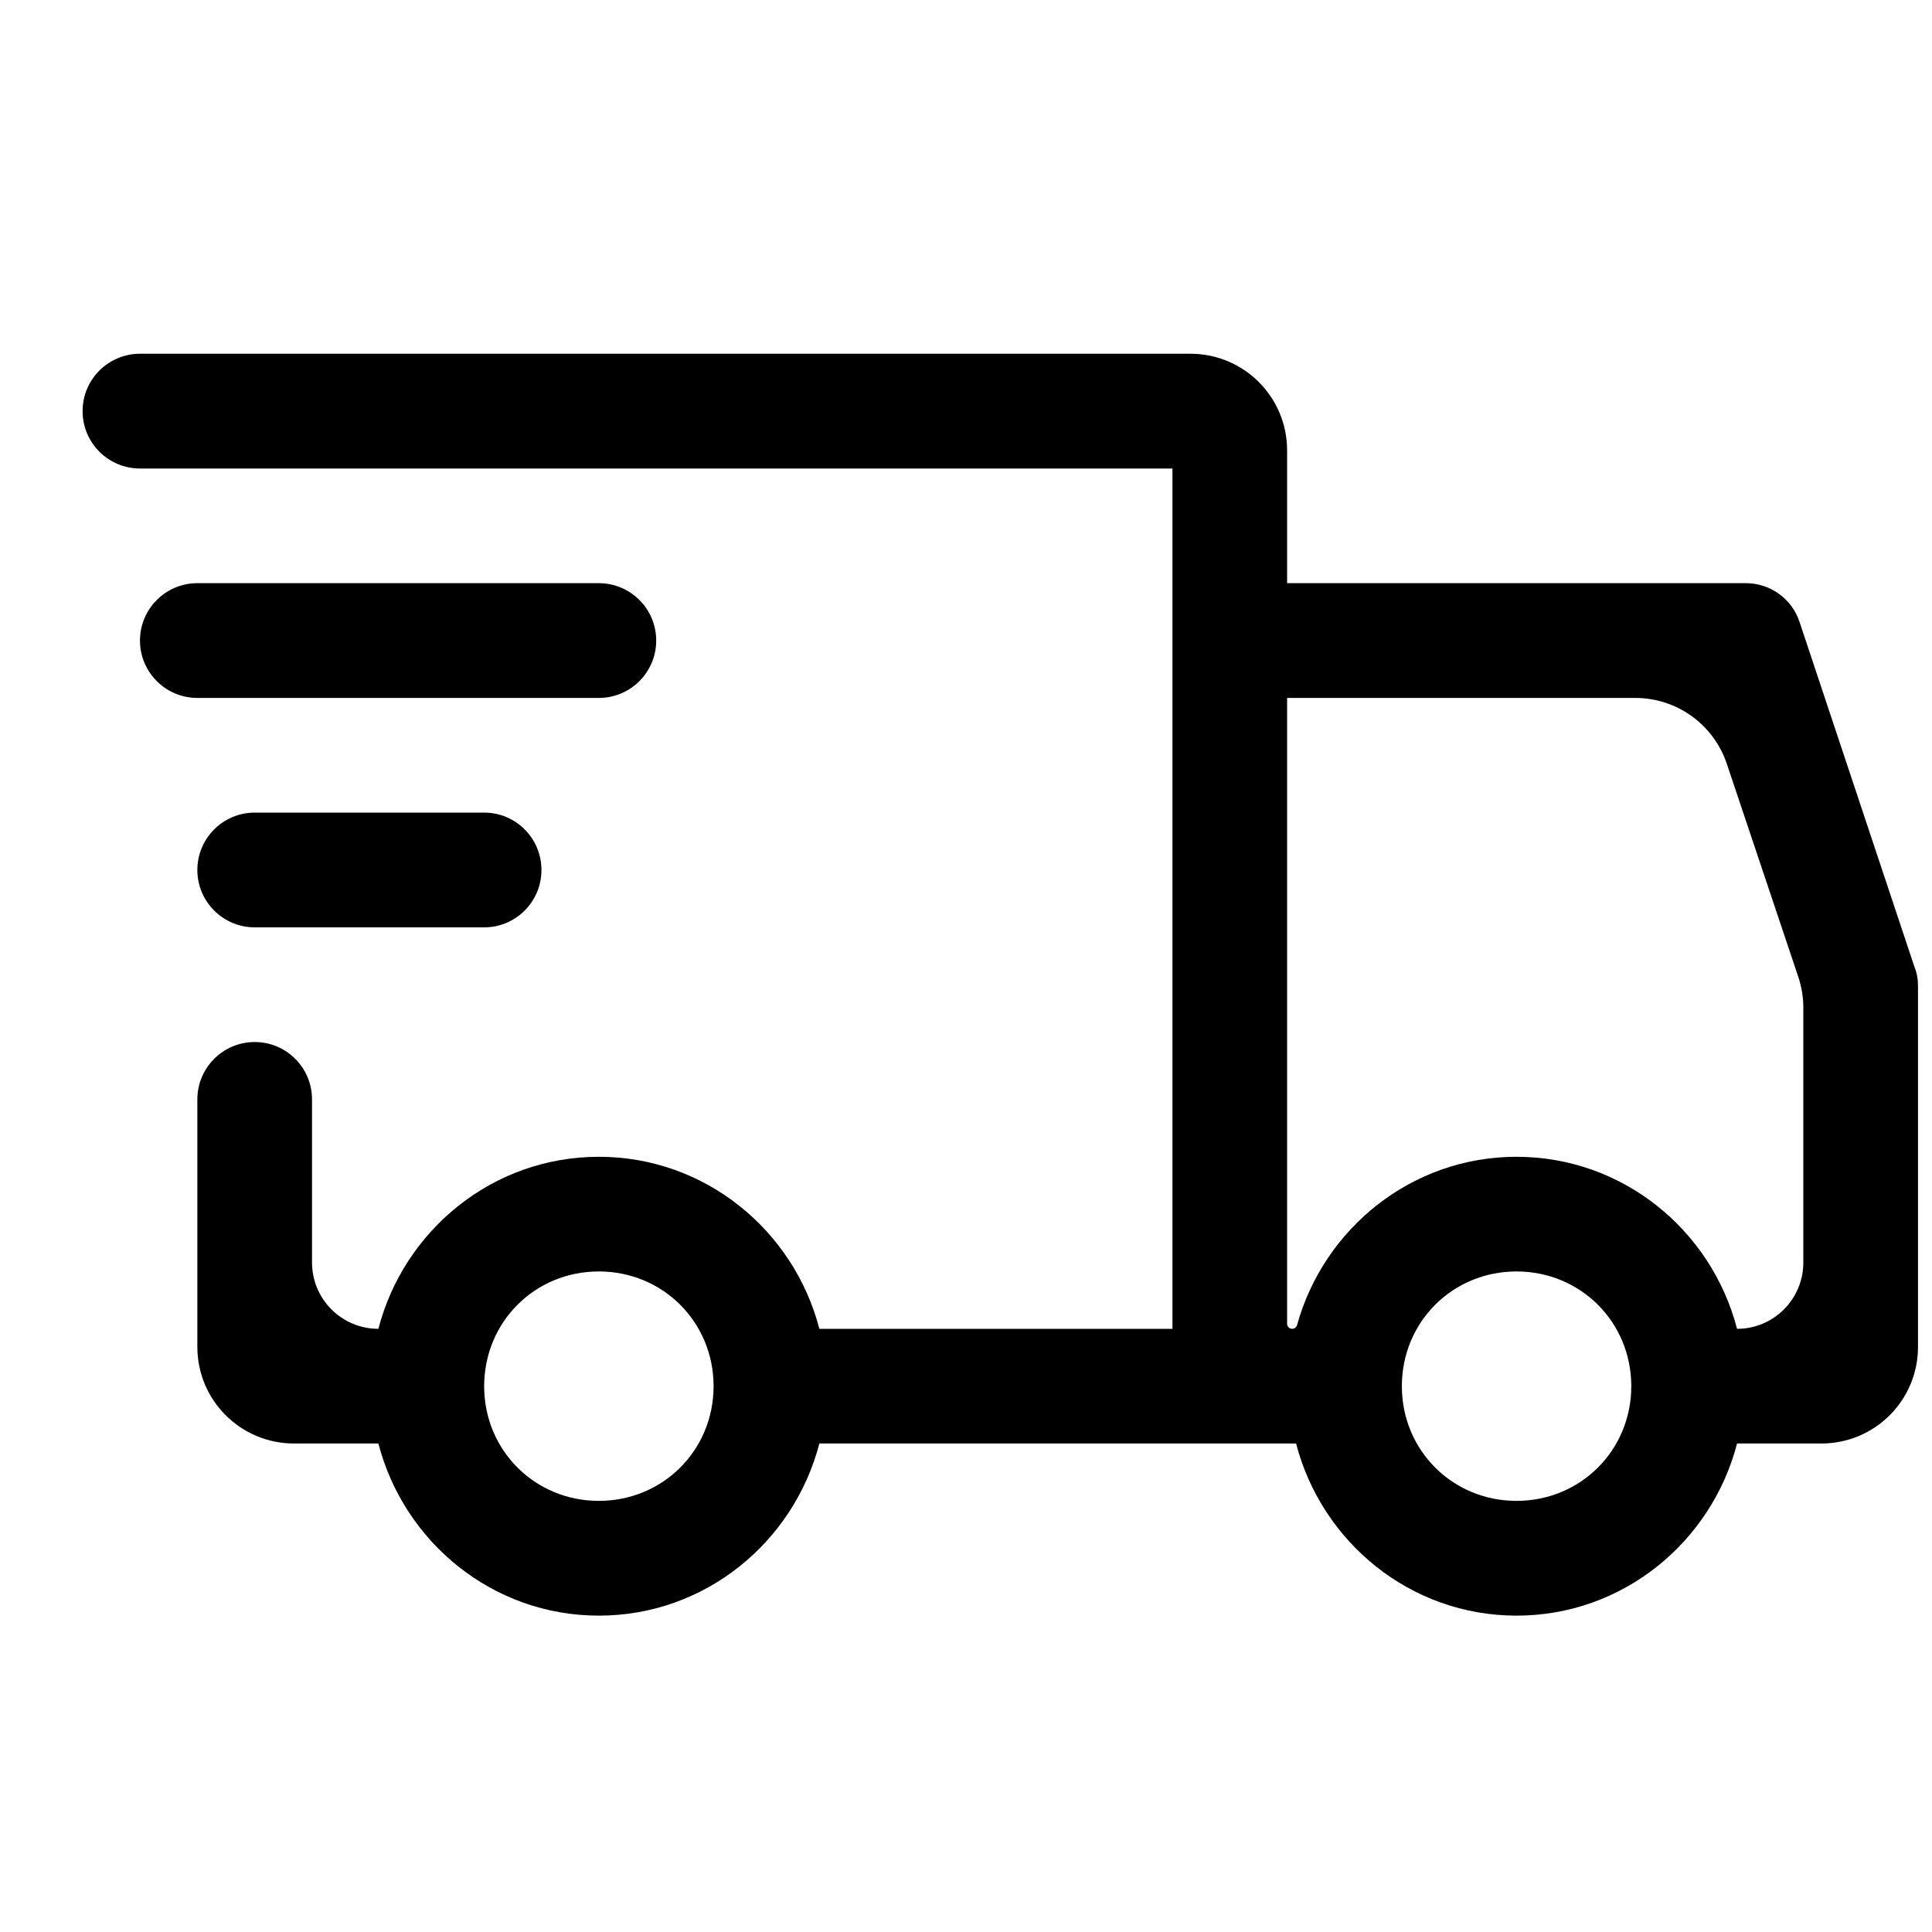 <svg xmlns="http://www.w3.org/2000/svg" width="20" height="20" viewBox="0 0 20 20" fill="none">
  <g clip-path="url(#clip0_450_16193)">
    <path d="M1.449 3.662C1.121 3.662 0.855 3.928 0.855 4.256C0.855 4.584 1.121 4.85 1.449 4.85H12.137V13.756H8.482C8.217 12.735 7.299 11.975 6.199 11.975C5.1 11.975 4.182 12.735 3.917 13.756C3.538 13.756 3.23 13.449 3.23 13.069V11.381C3.23 11.053 2.965 10.787 2.637 10.787C2.309 10.787 2.043 11.053 2.043 11.381V13.943C2.043 14.496 2.491 14.943 3.043 14.943H3.917C4.182 15.964 5.1 16.725 6.199 16.725C7.299 16.725 8.217 15.964 8.482 14.943H13.417C13.682 15.964 14.6 16.725 15.699 16.725C16.799 16.725 17.717 15.964 17.982 14.943H18.855C19.408 14.943 19.855 14.496 19.855 13.943V10.201C19.855 10.135 19.843 10.069 19.818 10.008L18.631 6.445C18.554 6.202 18.329 6.037 18.074 6.037H13.324V4.662C13.324 4.11 12.877 3.662 12.324 3.662H1.449ZM2.043 6.037C1.715 6.037 1.449 6.303 1.449 6.631C1.449 6.959 1.715 7.225 2.043 7.225H6.199C6.527 7.225 6.793 6.959 6.793 6.631C6.793 6.303 6.527 6.037 6.199 6.037H2.043ZM13.324 7.225H16.928C17.358 7.225 17.739 7.499 17.876 7.907L18.616 10.113C18.65 10.215 18.668 10.323 18.668 10.431V13.069C18.668 13.449 18.361 13.756 17.982 13.756C17.717 12.735 16.799 11.975 15.699 11.975C14.614 11.975 13.705 12.716 13.427 13.717C13.421 13.74 13.4 13.756 13.376 13.756C13.348 13.756 13.324 13.732 13.324 13.704V7.225ZM2.637 8.412C2.309 8.412 2.043 8.678 2.043 9.006C2.043 9.334 2.309 9.6 2.637 9.6H5.012C5.34 9.6 5.605 9.334 5.605 9.006C5.605 8.678 5.34 8.412 5.012 8.412H2.637ZM6.199 13.162C6.862 13.162 7.387 13.686 7.387 14.35C7.387 15.013 6.862 15.537 6.199 15.537C5.536 15.537 5.012 15.013 5.012 14.35C5.012 13.686 5.536 13.162 6.199 13.162ZM15.699 13.162C16.362 13.162 16.887 13.686 16.887 14.35C16.887 15.013 16.362 15.537 15.699 15.537C15.036 15.537 14.512 15.013 14.512 14.35C14.512 13.686 15.036 13.162 15.699 13.162Z" fill="black"/>
  </g>
  <defs>
    <clipPath id="clip0_450_16193">
      <rect width="19" height="19" fill="white" transform="translate(0.855 0.1)"/>
    </clipPath>
  </defs>
</svg>
